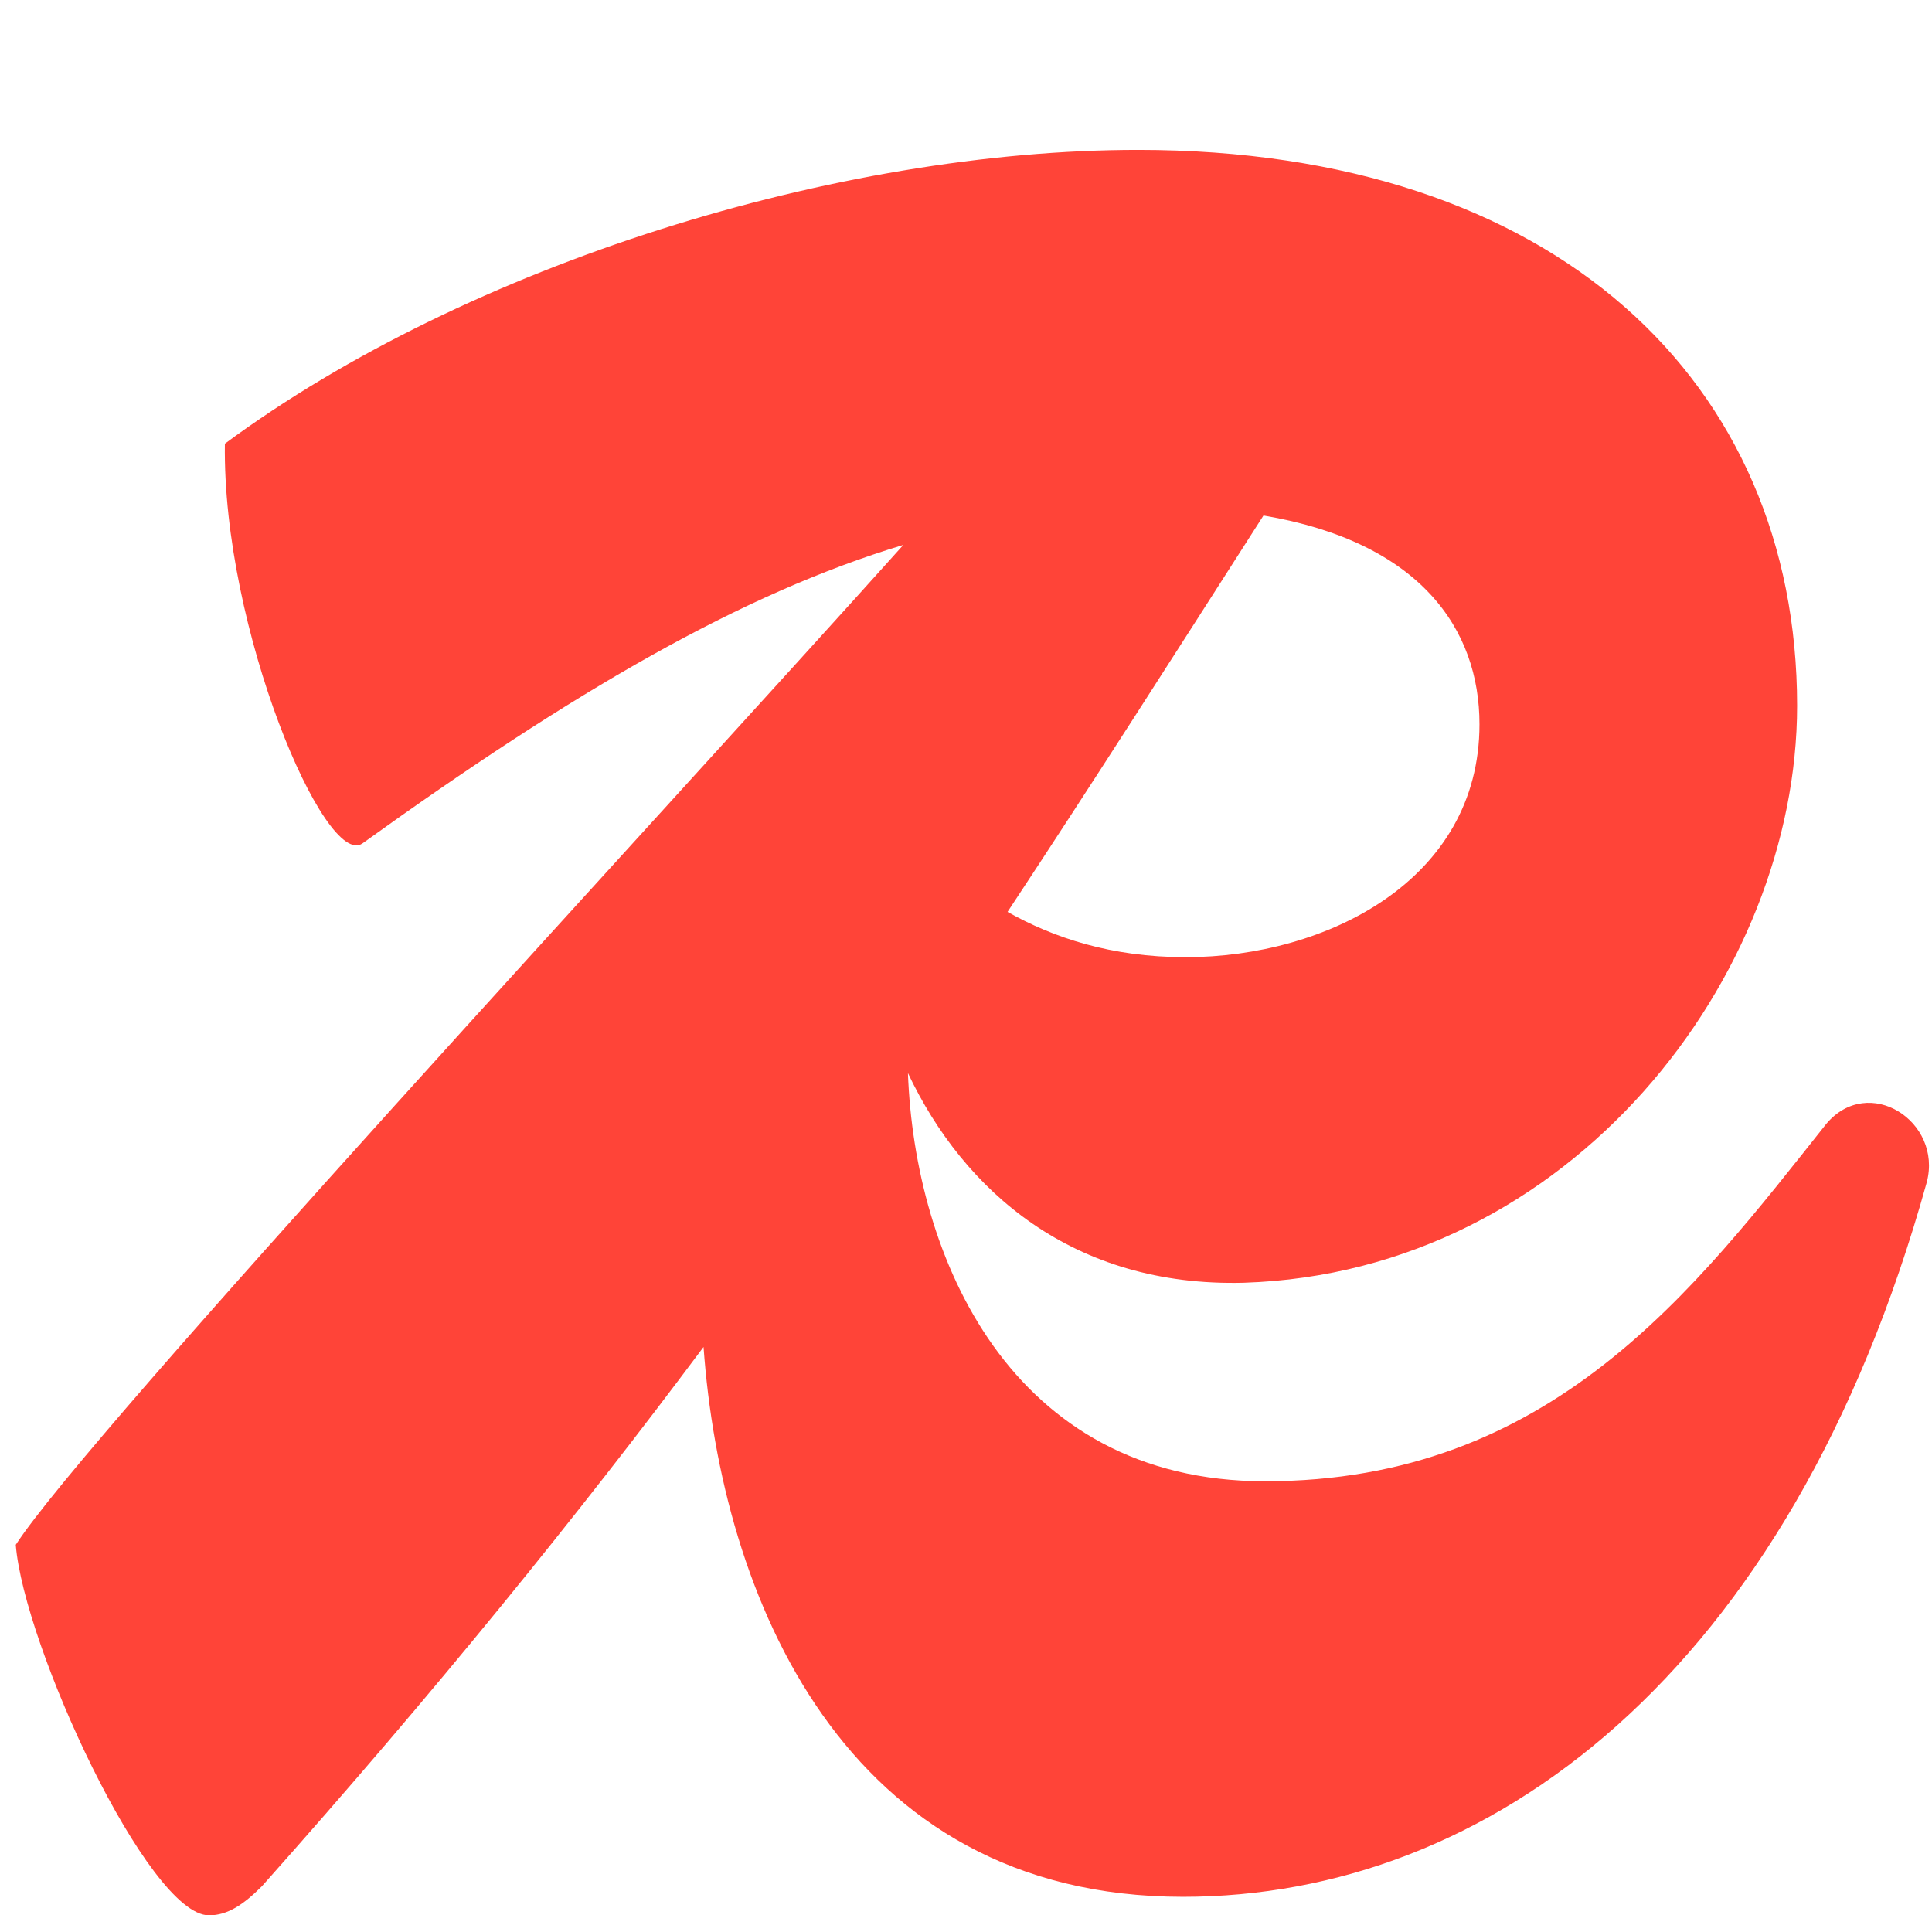 <svg width="116" height="115" viewBox="0 0 116 115" fill="none" xmlns="http://www.w3.org/2000/svg">
<path d="M109.649 67.483C101.703 77.495 93.121 88.937 75.957 88.937C60.627 88.937 54.915 75.415 54.514 64.43C57.873 71.532 64.44 77.284 74.686 77.018C94.392 76.382 107.901 58.583 107.901 42.373C107.901 22.985 93.439 9 68.329 9C50.371 9 28.122 15.834 13.502 26.64C13.343 37.765 19.541 52.226 21.766 50.637C34.441 41.524 44.492 35.657 54.24 32.716C39.81 48.808 5.186 86.173 0.947 92.751C1.424 98.79 8.893 115 12.548 115C13.661 115 14.614 114.364 15.727 113.252C26.165 101.524 34.674 91.009 42.242 80.874C43.305 95.728 50.61 113.888 71.031 113.888C89.307 113.888 107.424 100.697 115.688 70.979C116.641 67.324 112.191 64.463 109.649 67.483ZM88.83 43.486C88.83 52.862 79.613 57.471 71.19 57.471C66.688 57.471 63.229 56.288 60.494 54.752C65.527 47.132 70.508 39.318 75.861 30.952C85.299 32.55 88.83 37.796 88.83 43.486Z" fill="#FF4438"/>
</svg>

